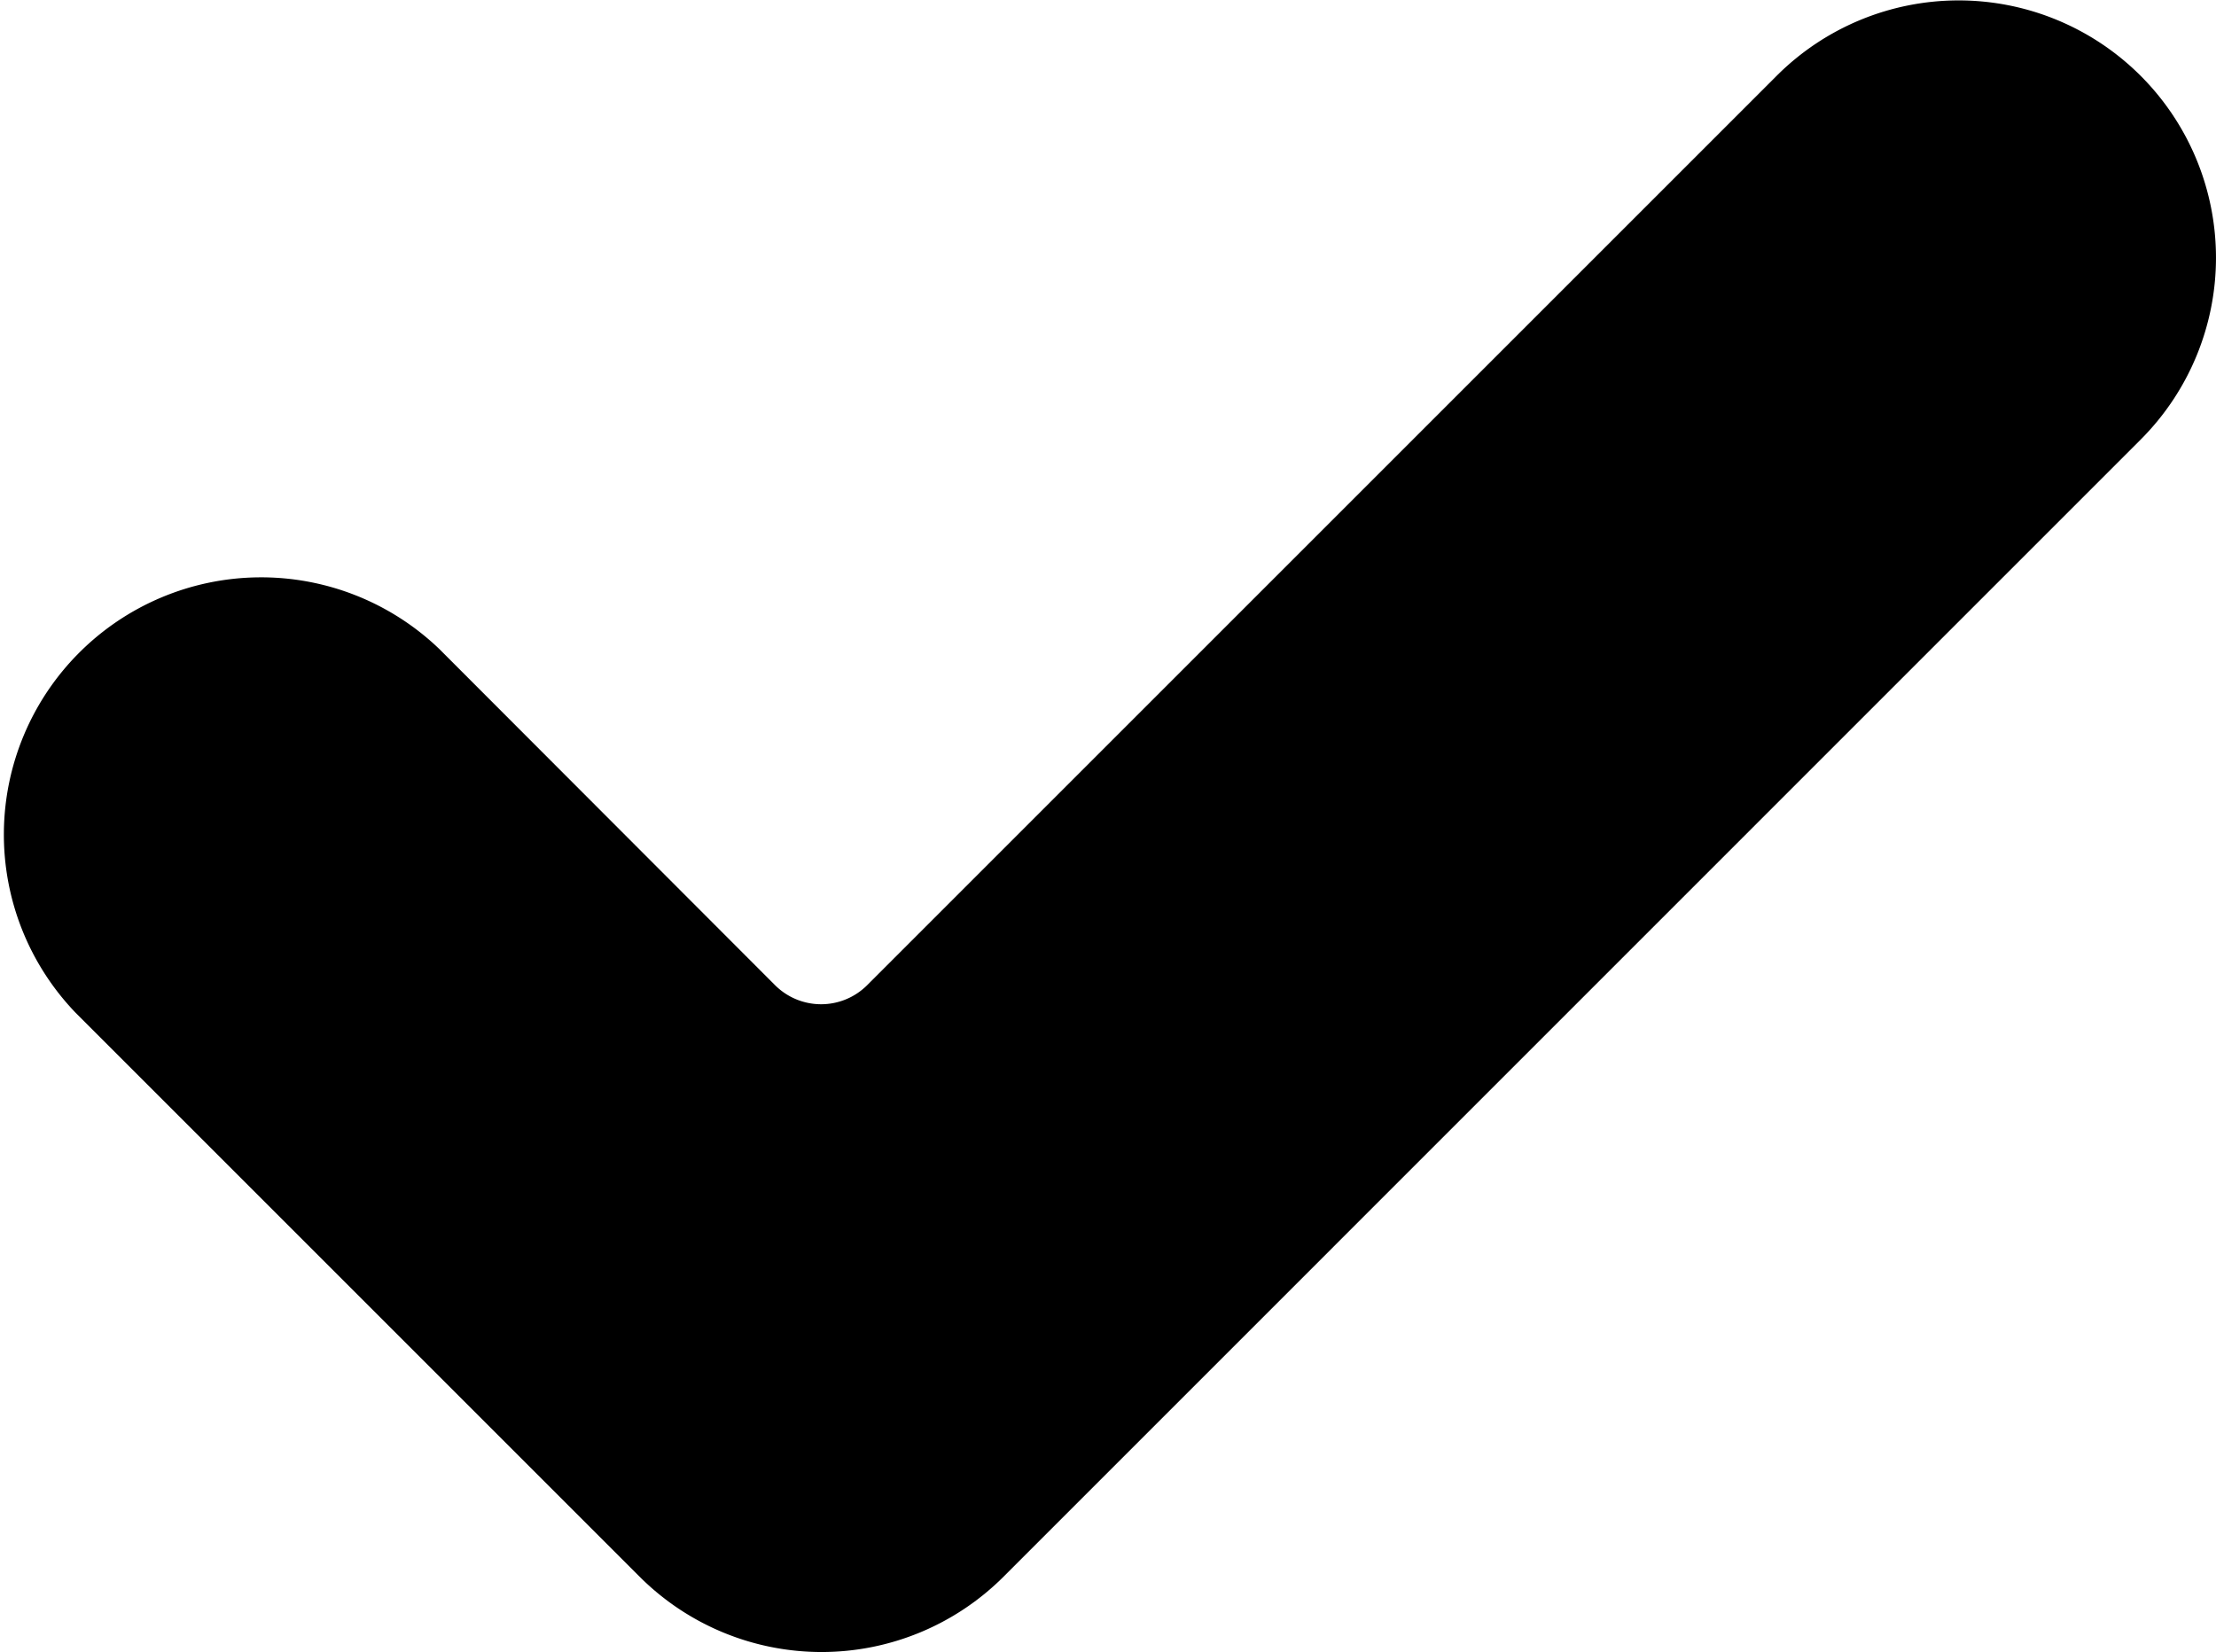 <svg xmlns="http://www.w3.org/2000/svg" width="13.911" height="10.372" viewBox="0 0 13.911 10.372">
  <g id="check-mark_4_" data-name="check-mark (4)" transform="translate(0 -5.814)">
    <g id="Group_521" data-name="Group 521" transform="translate(0 5.814)">
      <path id="Path_718" data-name="Path 718" d="M6.3,15.713a1.616,1.616,0,0,1-2.285,0l-3.54-3.54A1.615,1.615,0,0,1,2.758,9.889L4.866,12a.409.409,0,0,0,.577,0l5.71-5.71a1.615,1.615,0,1,1,2.285,2.284Z" transform="translate(0 -5.814)"/>
    </g>
  </g>
</svg>
